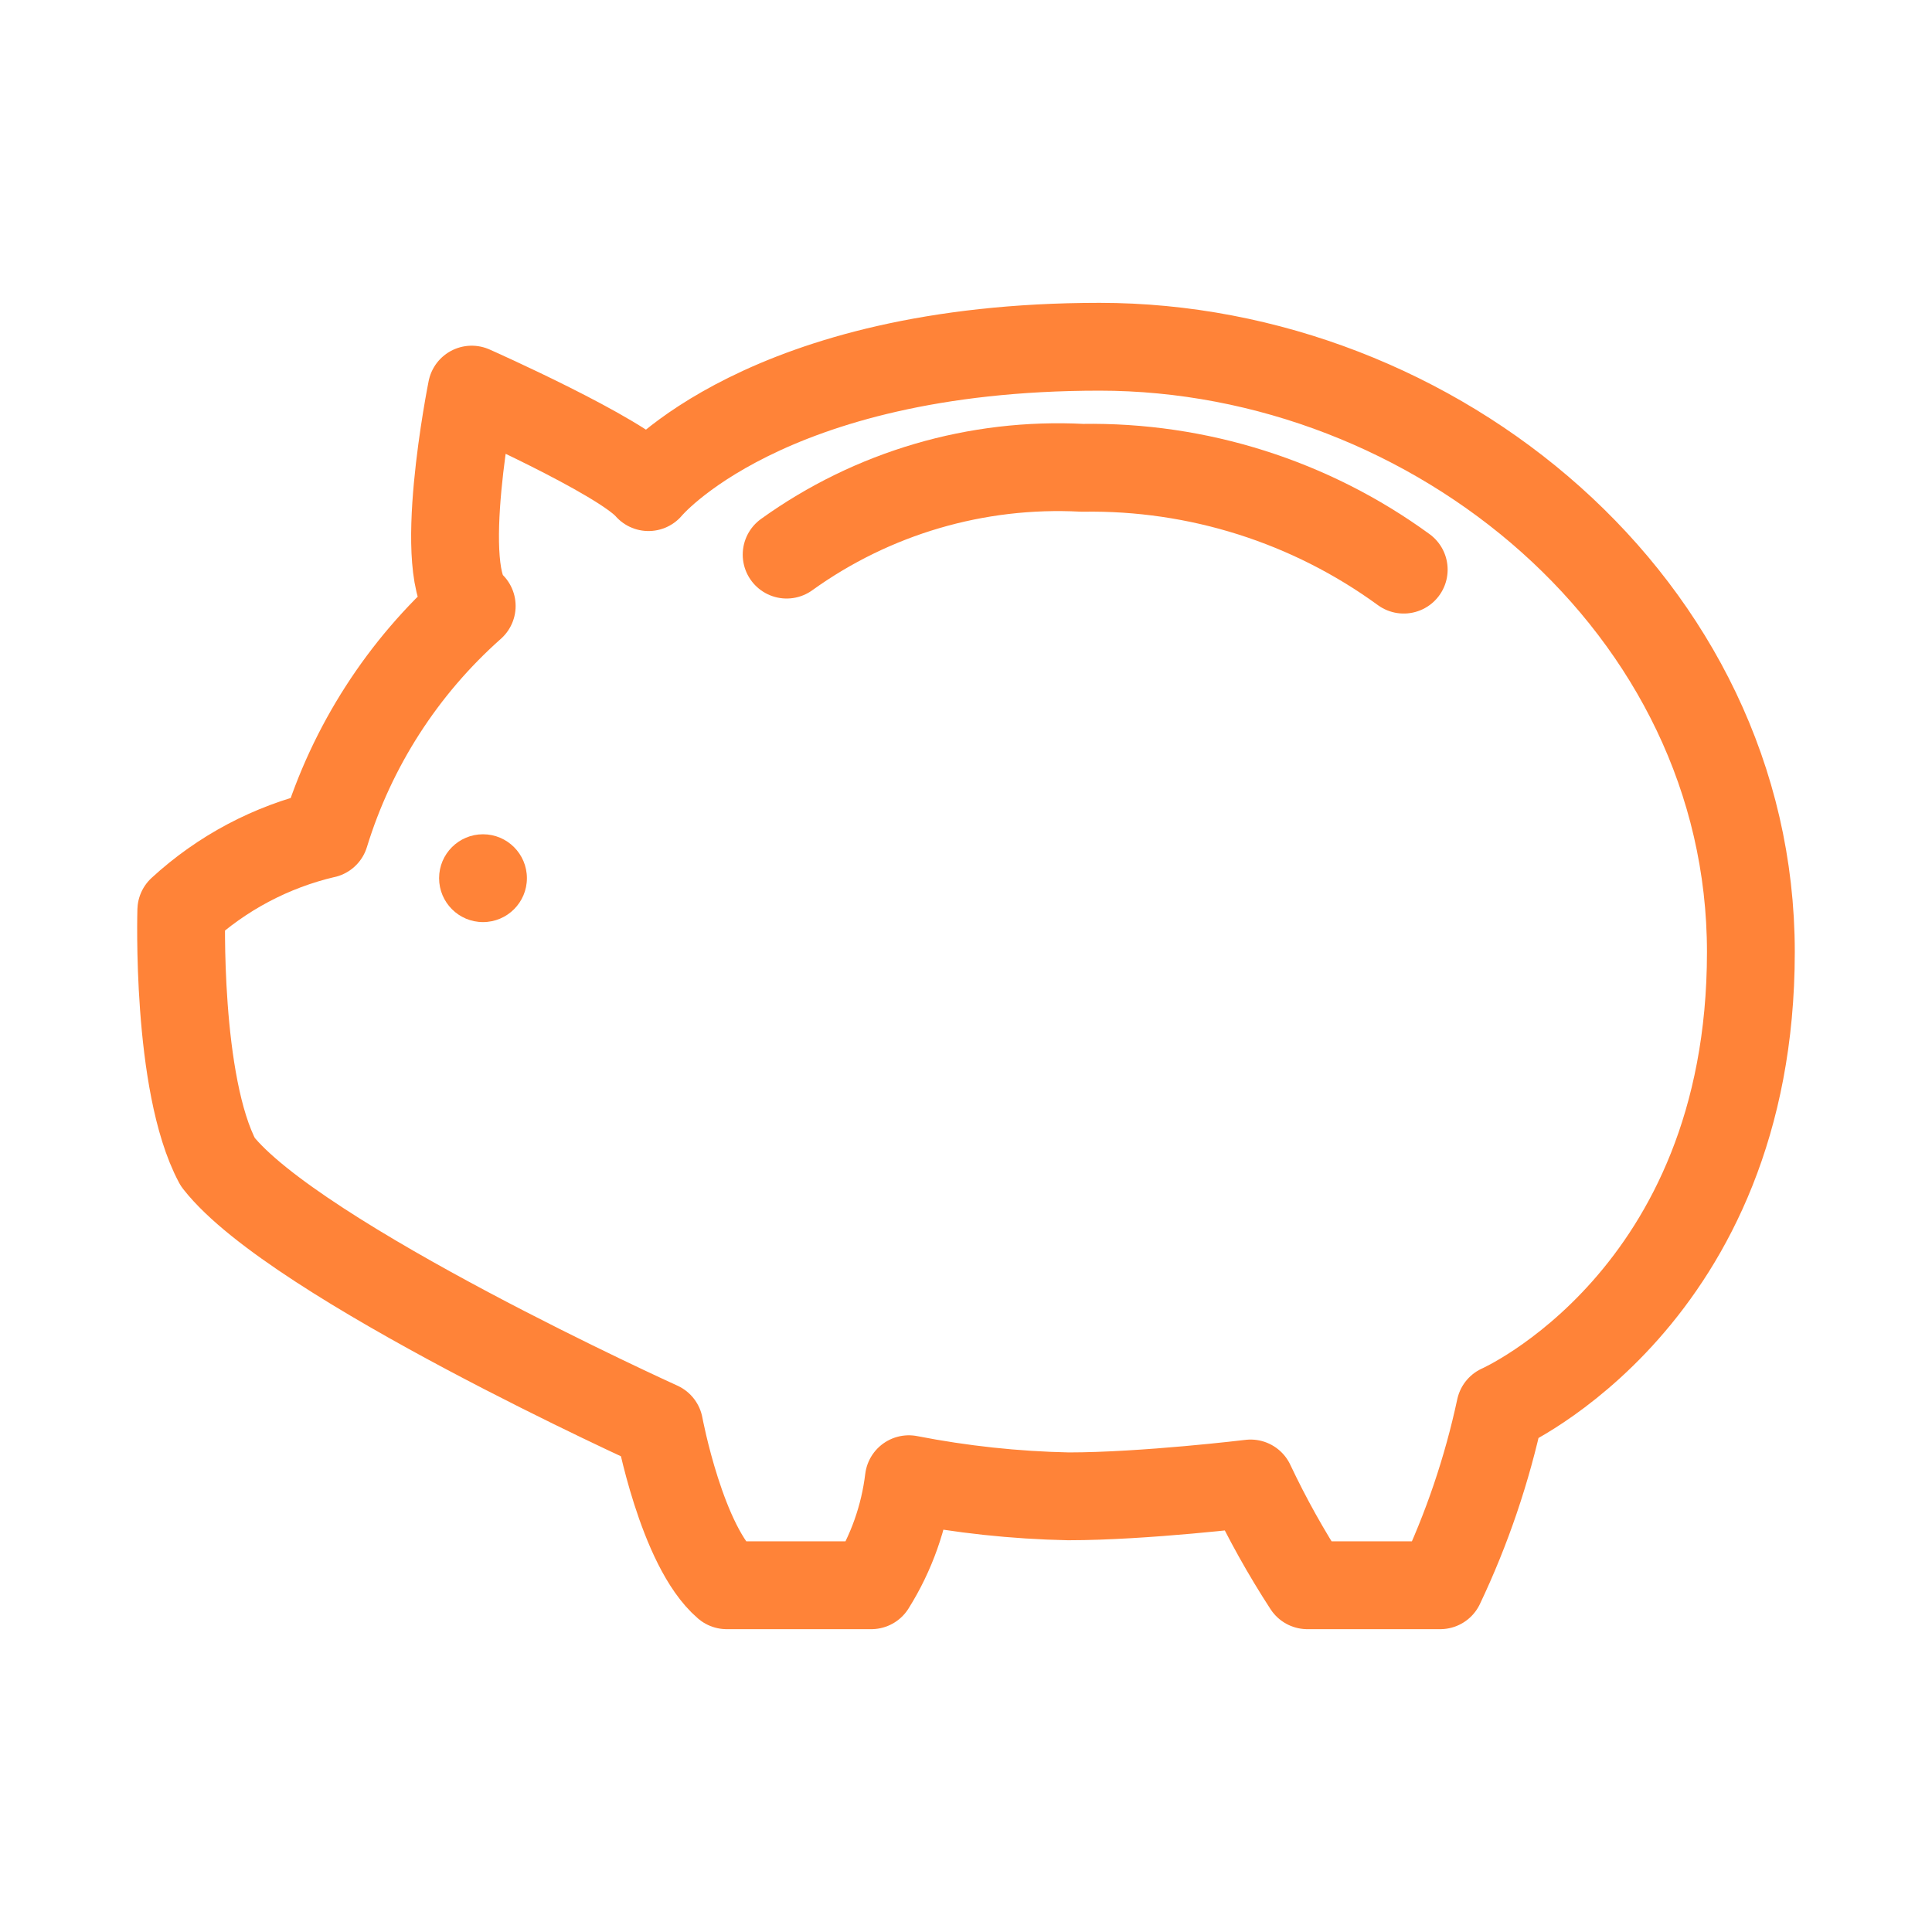 <svg width="44" height="44" viewBox="0 0 44 44" fill="none" xmlns="http://www.w3.org/2000/svg">
<path d="M7.4 18.999C8.016 16.992 9.173 15.194 10.743 13.801C9.889 13.118 10.743 8.873 10.743 8.873C10.743 8.873 14.158 10.386 14.769 11.094C14.769 11.094 17.403 7.897 25.041 7.897C32.679 7.897 39.875 13.802 39.875 21.683C39.875 29.563 34.166 32.077 34.166 32.077C33.868 33.467 33.41 34.819 32.8 36.103H29.774C29.291 35.36 28.859 34.586 28.481 33.785C28.481 33.785 26.066 34.078 24.333 34.078C23.113 34.053 21.896 33.922 20.698 33.688C20.594 34.546 20.303 35.37 19.843 36.103H16.55C15.525 35.225 15.013 32.467 15.013 32.467C15.013 32.467 6.717 28.71 4.96 26.464C4.007 24.683 4.129 20.73 4.129 20.73C5.052 19.881 6.178 19.284 7.399 18.998L7.4 18.999Z" stroke="#FF8338" stroke-width="2" stroke-linecap="round" stroke-linejoin="round"/>
<path d="M17.915 12.631C19.87 11.225 22.245 10.528 24.65 10.654C27.277 10.611 29.846 11.425 31.969 12.973" stroke="#FF8338" stroke-width="2" stroke-linecap="round" stroke-linejoin="round"/>
<path d="M11 21C11.552 21 12 20.552 12 20C12 19.448 11.552 19 11 19C10.448 19 10 19.448 10 20C10 20.552 10.448 21 11 21Z" fill="#FF8338"/>
</svg>
